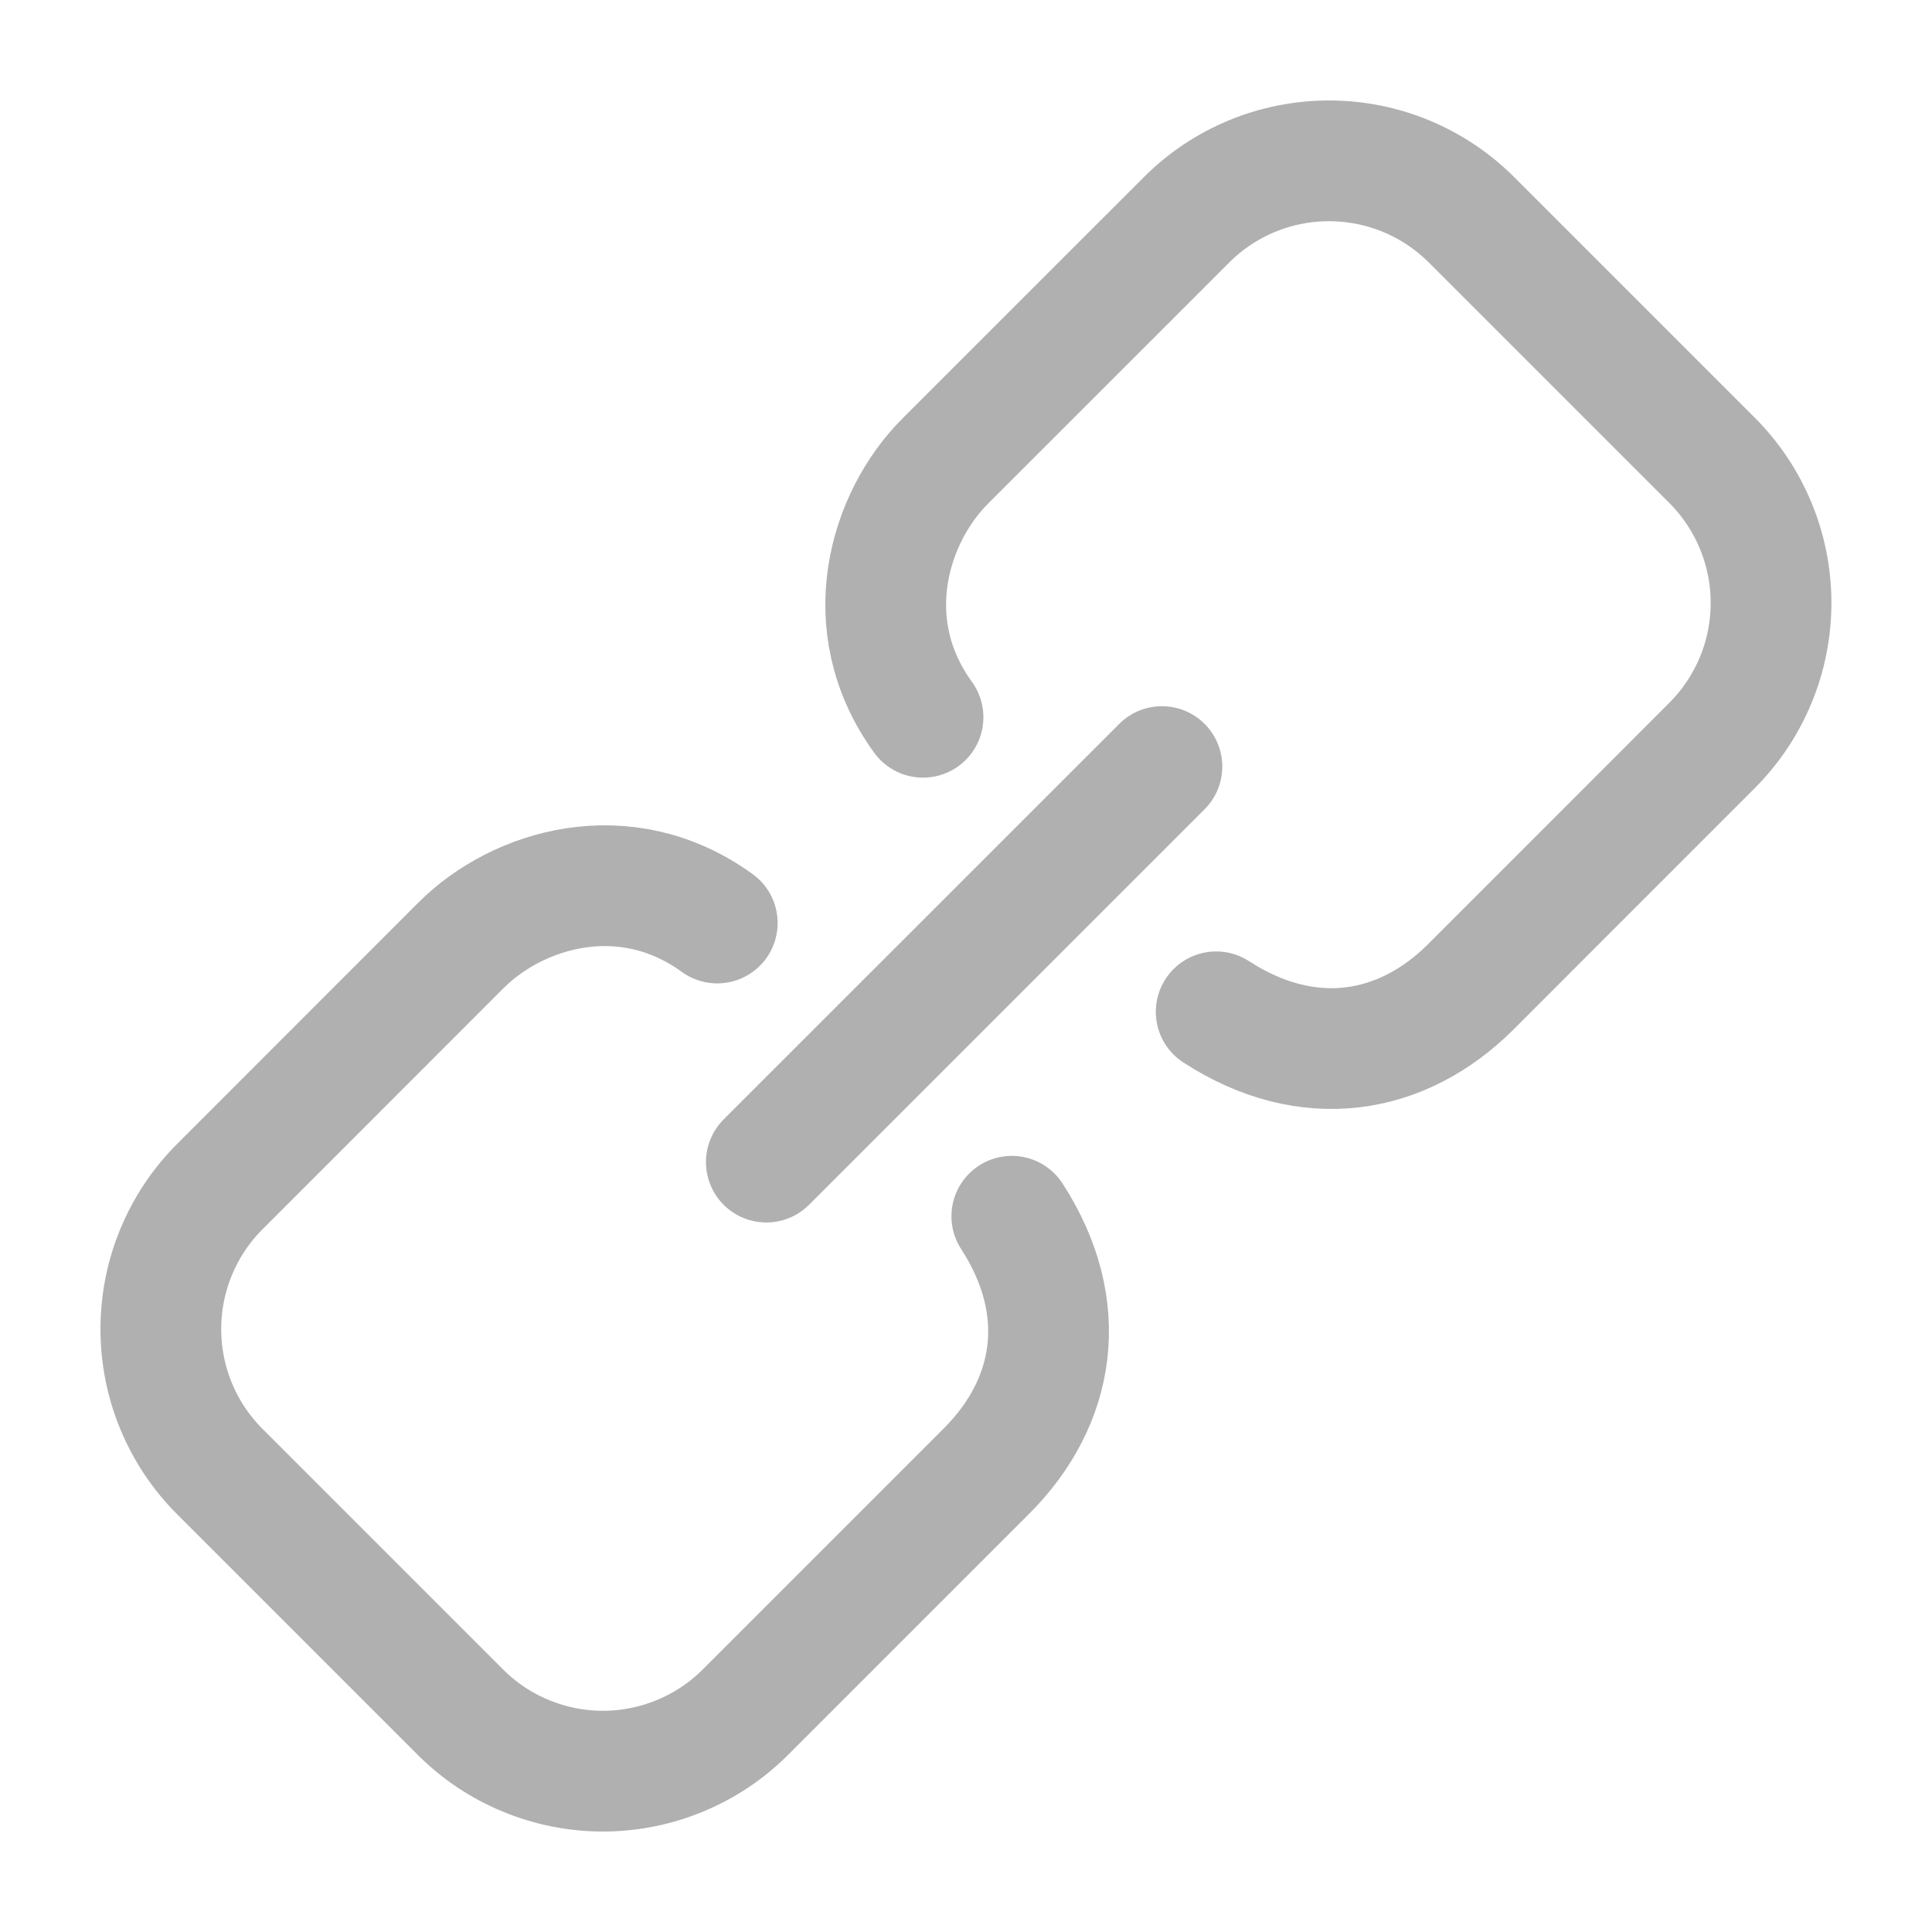 <svg width="32" height="32" viewBox="0 0 32 32" fill="none" xmlns="http://www.w3.org/2000/svg">
<path d="M12.693 19.248L19.245 12.697M16.759 20.145C17.745 21.665 17.481 23.224 16.341 24.364L12.348 28.357C12.038 28.668 11.669 28.914 11.264 29.081C10.859 29.249 10.425 29.336 9.986 29.336C9.547 29.336 9.113 29.249 8.708 29.081C8.302 28.914 7.934 28.668 7.624 28.357L3.643 24.376C3.332 24.066 3.086 23.698 2.918 23.292C2.75 22.887 2.664 22.453 2.664 22.014C2.664 21.575 2.75 21.141 2.918 20.736C3.086 20.33 3.332 19.962 3.643 19.652L7.636 15.657C8.572 14.721 10.351 14.181 11.88 15.288M20.144 16.759C21.664 17.745 23.224 17.481 24.363 16.343L28.356 12.348C28.666 12.038 28.912 11.669 29.08 11.264C29.248 10.859 29.334 10.425 29.334 9.986C29.334 9.547 29.248 9.113 29.08 8.708C28.912 8.302 28.666 7.934 28.356 7.624L24.375 3.643C24.064 3.332 23.696 3.086 23.291 2.918C22.886 2.75 22.451 2.664 22.013 2.664C21.574 2.664 21.14 2.75 20.734 2.918C20.329 3.086 19.961 3.332 19.651 3.643L15.657 7.636C14.721 8.572 14.181 10.351 15.288 11.88" stroke="#B0B0B0" stroke-width="2" stroke-linecap="round" stroke-linejoin="round"/>
</svg>
